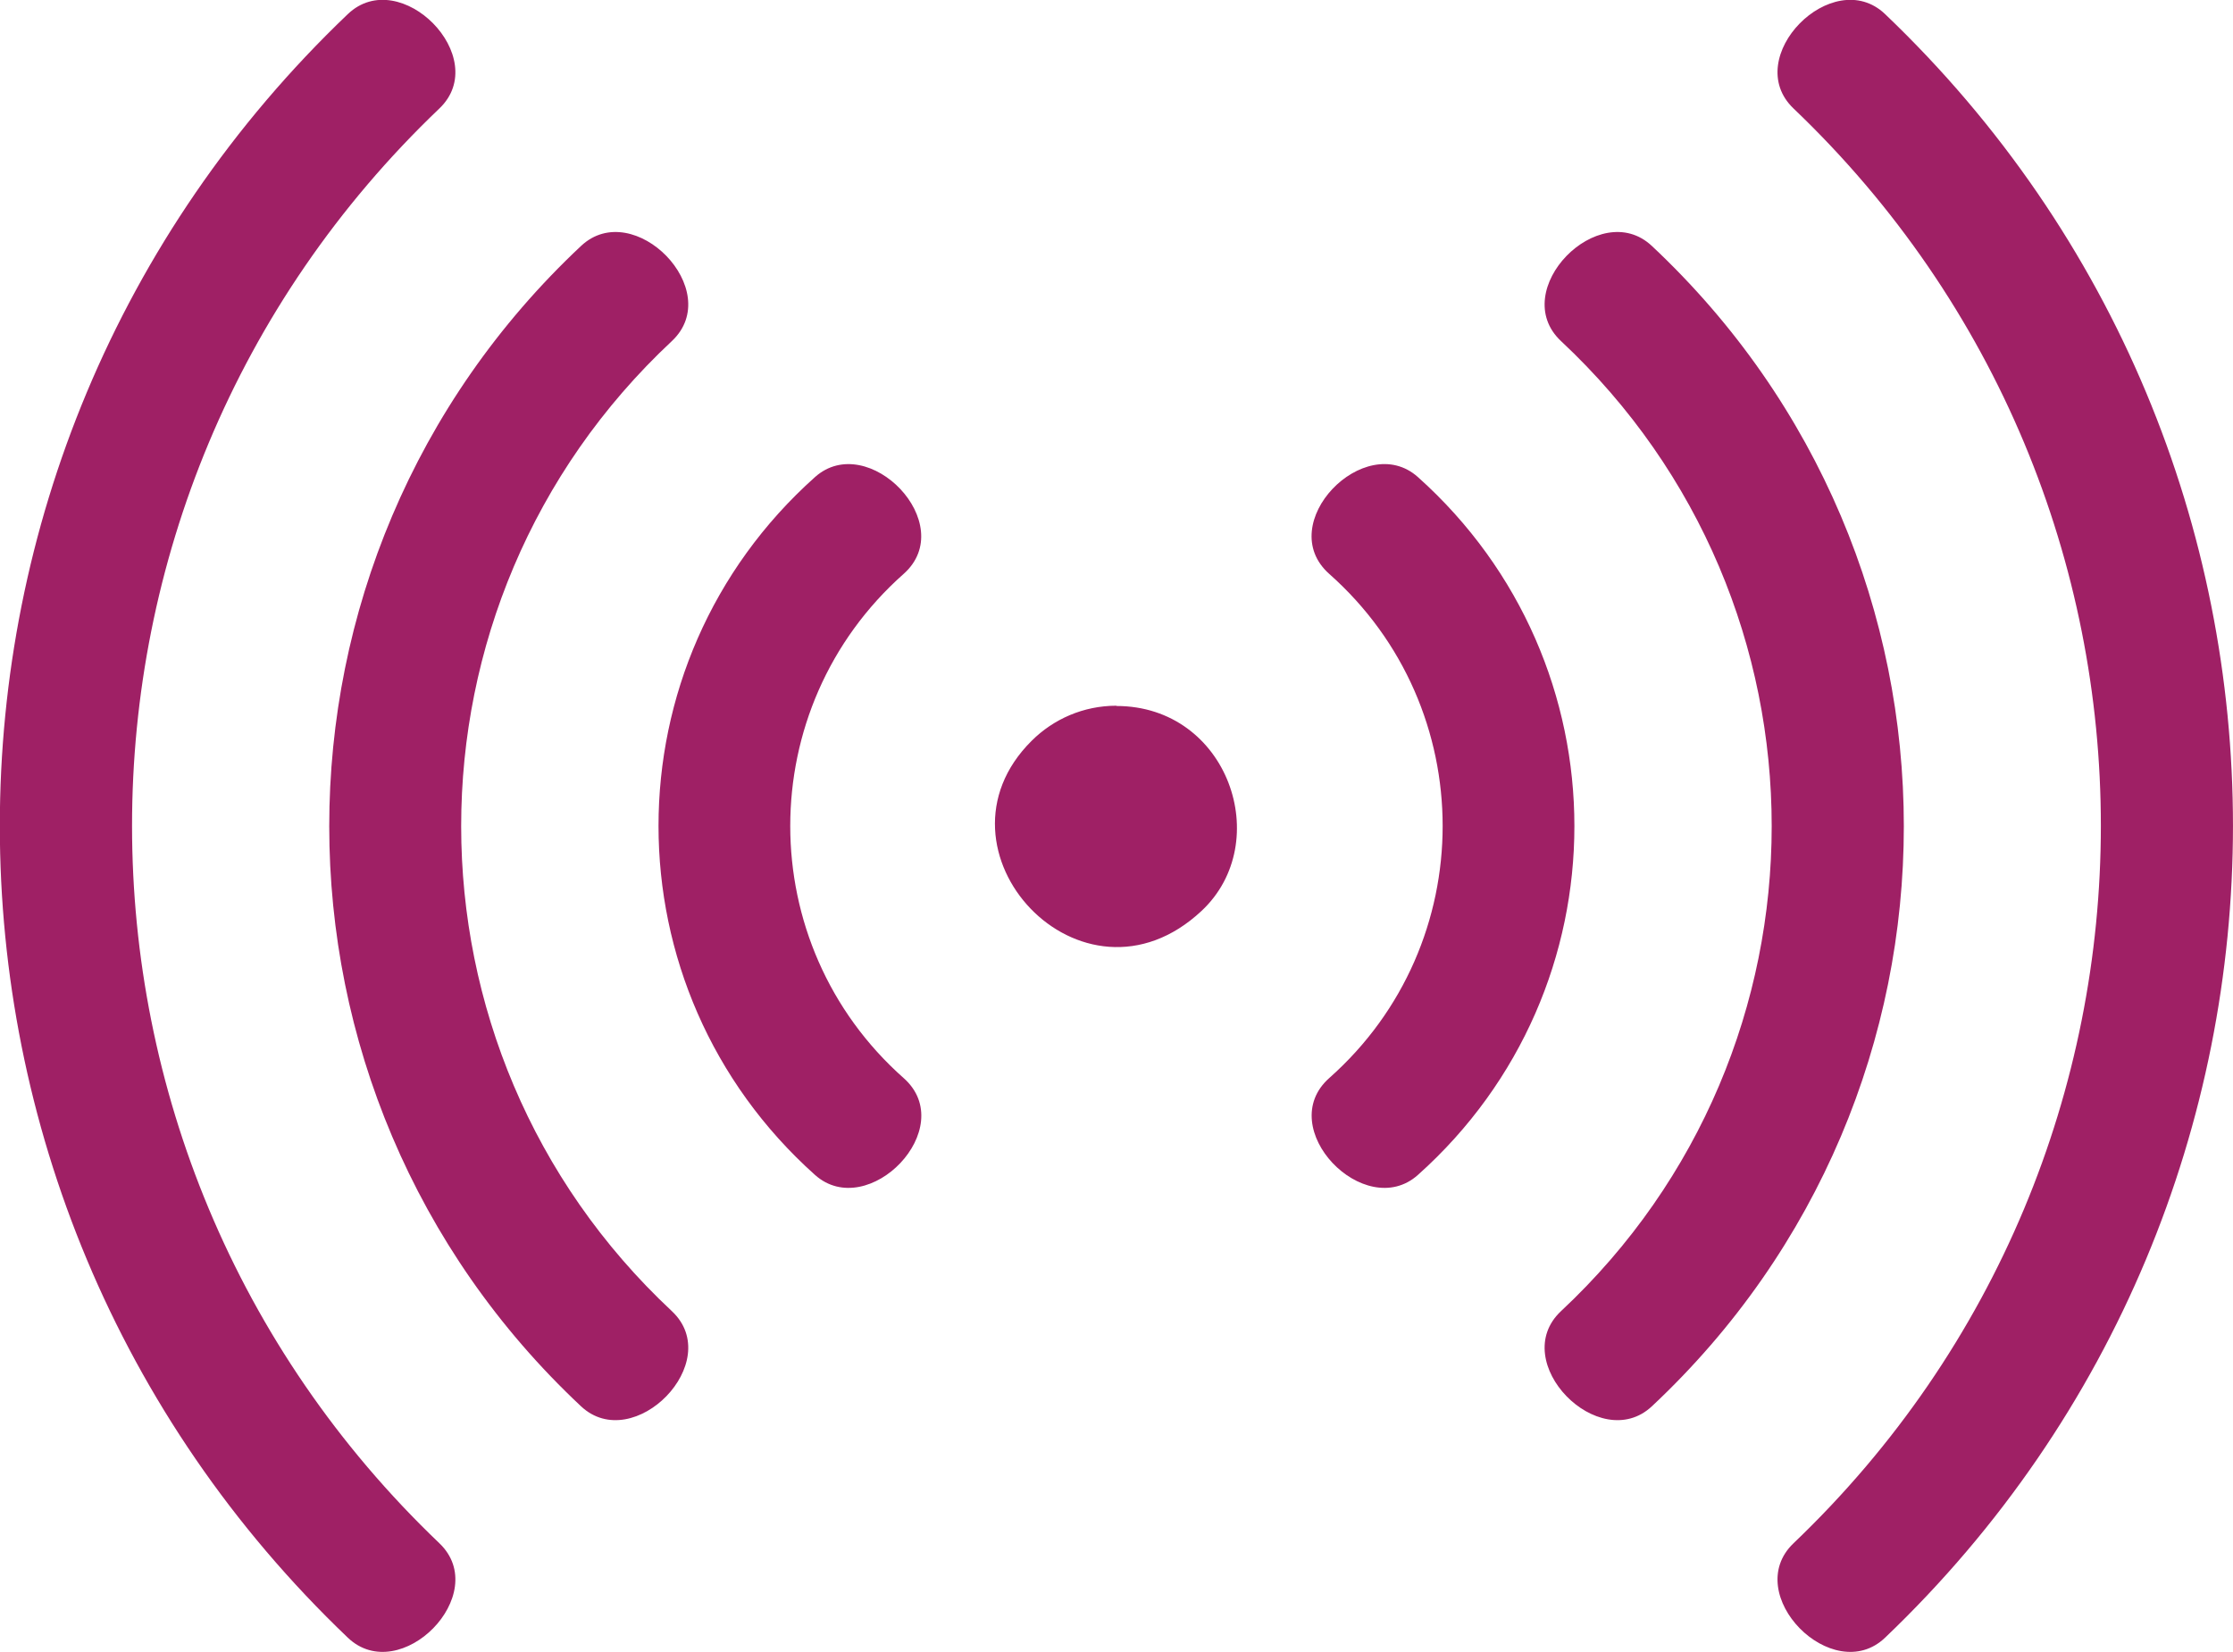 <svg width="50" height="37" viewBox="0 0 50 37" fill="none" xmlns="http://www.w3.org/2000/svg">
<g id="Layer_1" clip-path="url(#clip0_59_101)">
<path id="Vector" fill-rule="evenodd" clip-rule="evenodd" d="M7.788 0.316C-2.601 10.231 -2.601 26.763 7.788 36.679C8.96 37.797 11.032 35.704 9.838 34.564C0.666 25.805 0.66 11.189 9.838 2.43C11.032 1.29 8.96 -0.803 7.788 0.316ZM24.999 15.812C27.499 15.812 28.549 18.863 26.904 20.402C24.227 22.904 20.643 19.034 23.099 16.593C23.588 16.105 24.26 15.806 24.999 15.806V15.812ZM42.21 0.316C52.599 10.231 52.593 26.763 42.21 36.679C41.038 37.797 38.965 35.704 40.16 34.564C49.332 25.805 49.338 11.189 40.16 2.43C38.965 1.29 41.038 -0.803 42.21 0.316ZM36.988 5.509C35.81 4.401 33.743 6.505 34.954 7.64C41.243 13.52 41.243 23.485 34.954 29.365C33.743 30.5 35.81 32.599 36.988 31.497C44.51 24.449 44.51 12.562 36.988 5.509ZM31.749 10.685C30.56 9.622 28.499 11.732 29.765 12.855C33.149 15.856 33.149 21.144 29.765 24.144C28.504 25.263 30.56 27.378 31.749 26.315C36.421 22.14 36.421 14.865 31.749 10.685ZM13.01 5.509C14.188 4.401 16.254 6.505 15.043 7.64C8.754 13.52 8.754 23.485 15.043 29.365C16.254 30.5 14.188 32.599 13.01 31.497C5.493 24.449 5.493 12.562 13.01 5.509ZM18.249 10.685C13.577 14.86 13.577 22.135 18.249 26.315C19.438 27.378 21.499 25.263 20.232 24.144C16.849 21.144 16.849 15.856 20.232 12.855C21.493 11.737 19.438 9.622 18.249 10.685Z" fill="#9F2065"/>
</g>
<defs>
<clipPath id="clip0_59_101">
<rect width="50" height="37" fill="white"/>
</clipPath>
</defs>
</svg>
